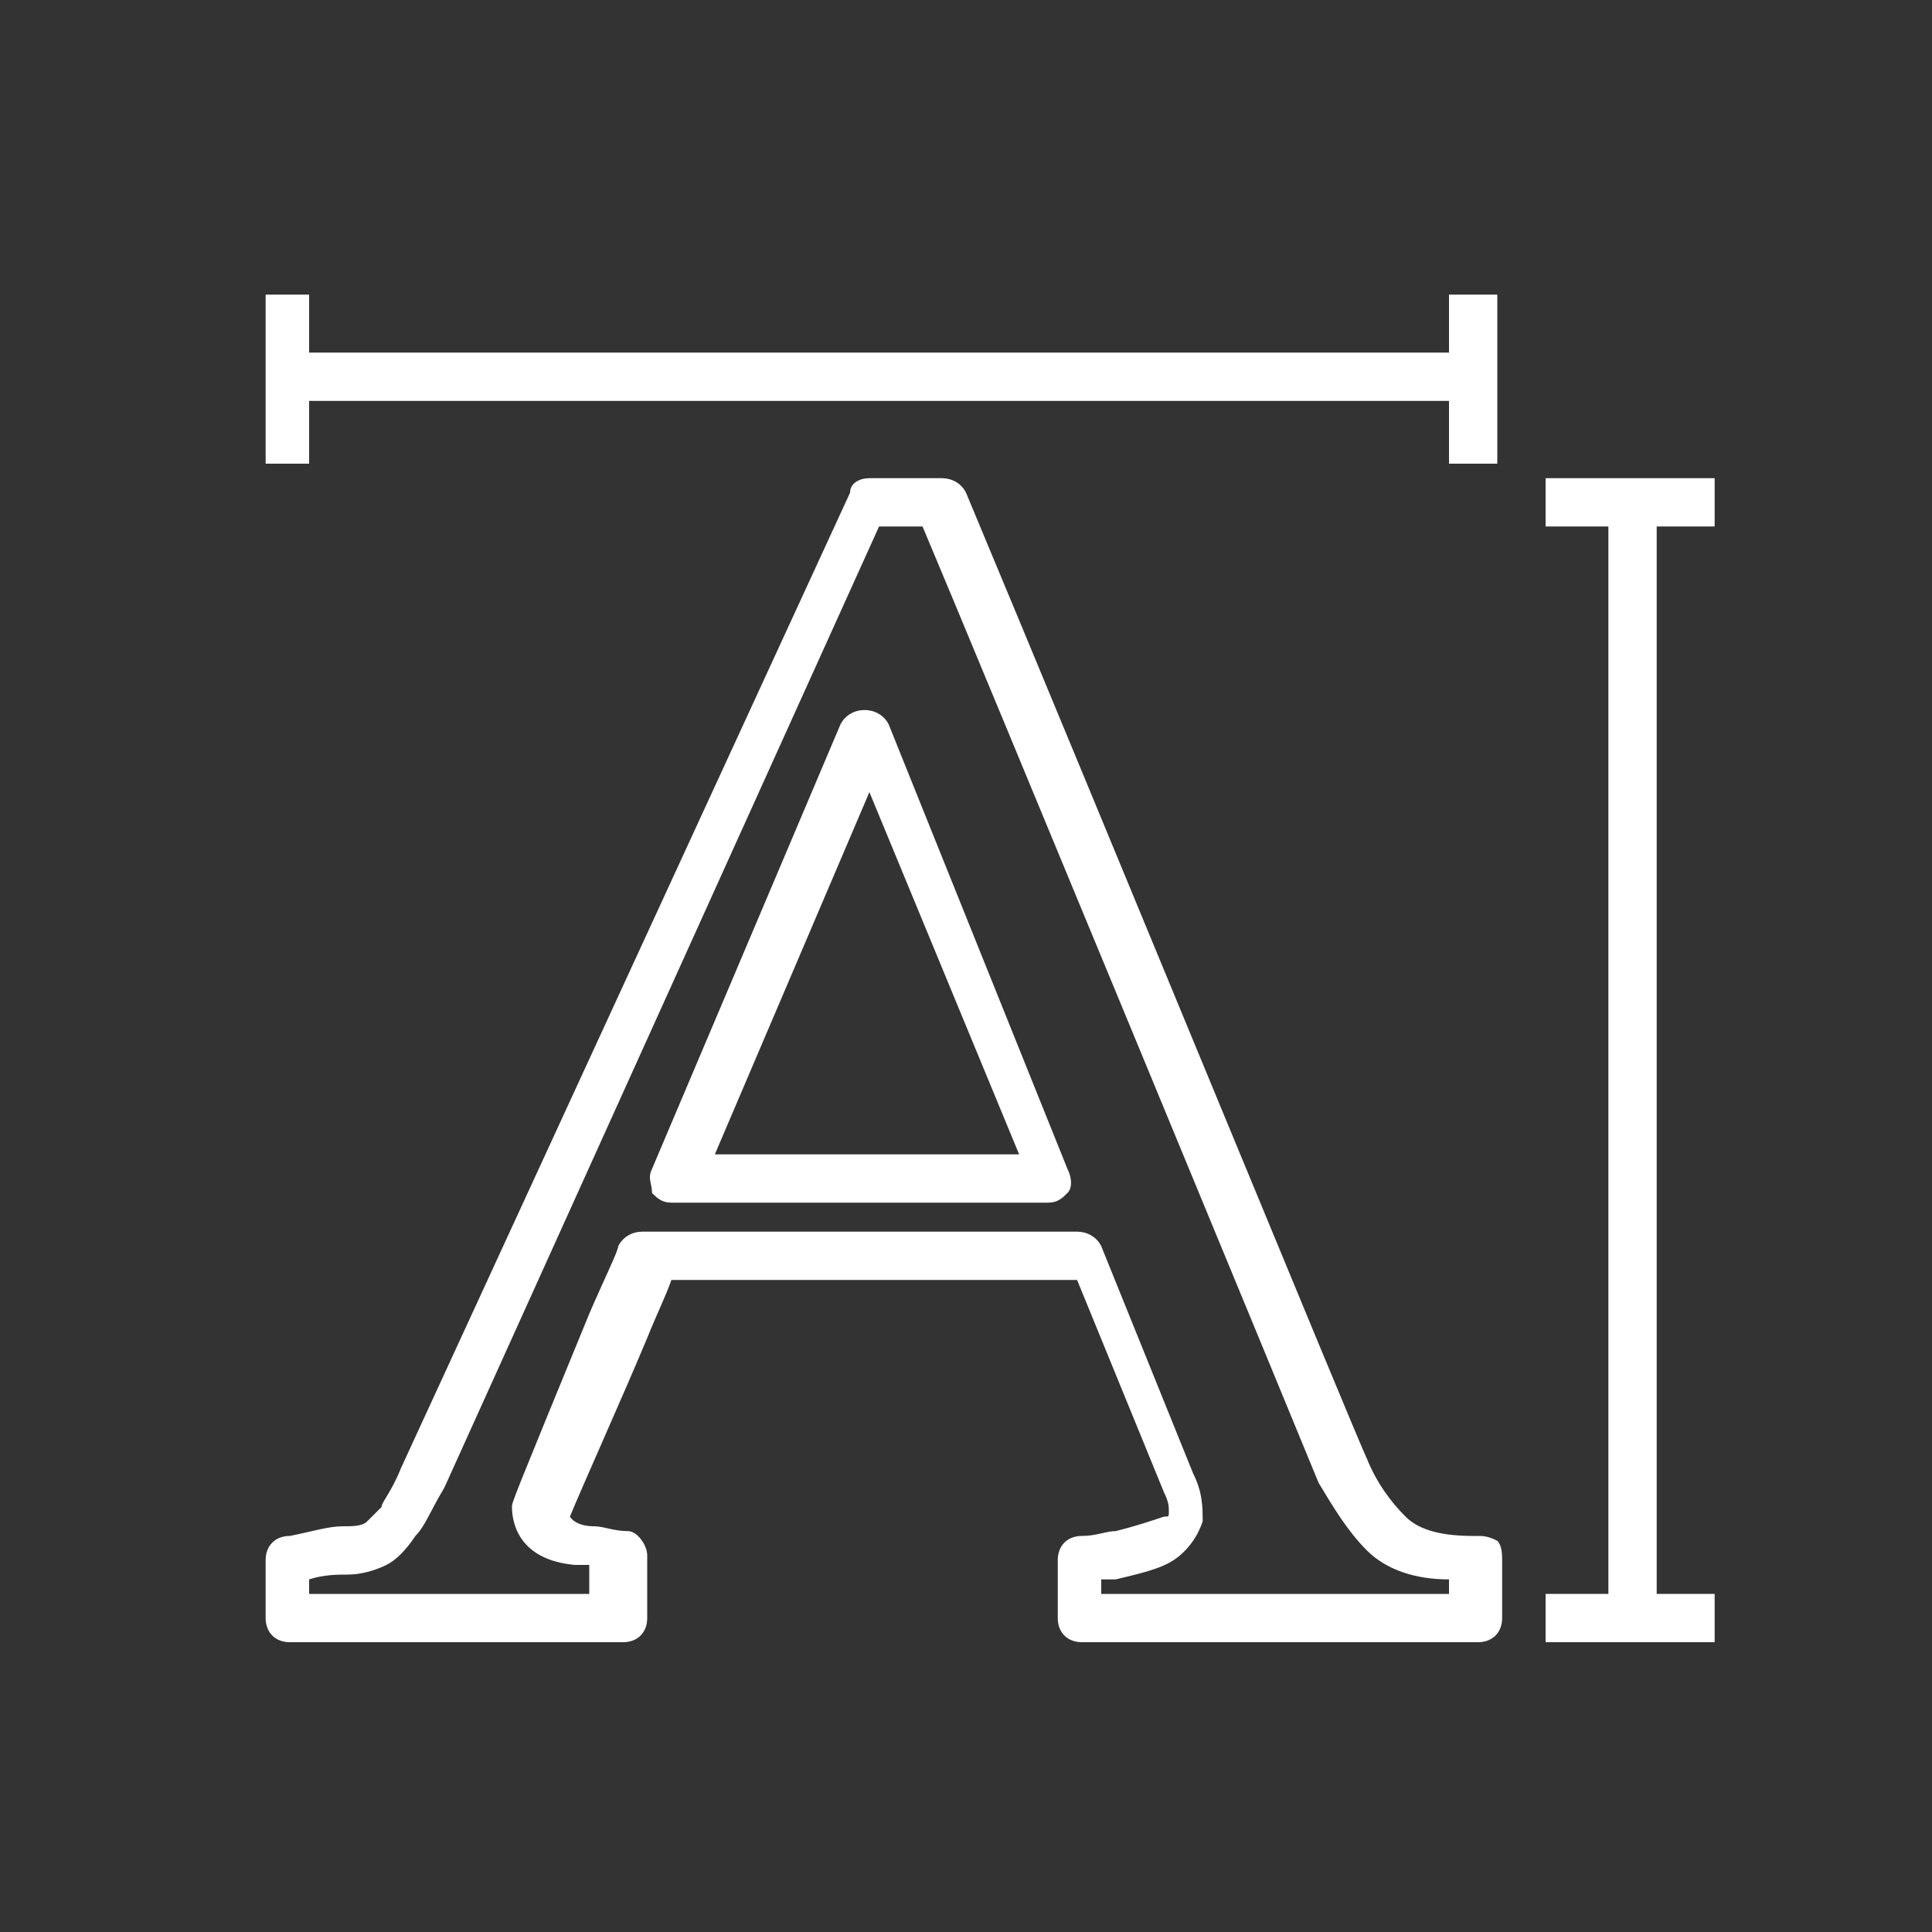 <?xml version="1.0" encoding="utf-8"?>
<!-- Generator: Adobe Illustrator 24.1.3, SVG Export Plug-In . SVG Version: 6.00 Build 0)  -->
<svg version="1.1" id="Ebene_1" xmlns="http://www.w3.org/2000/svg" xmlns:xlink="http://www.w3.org/1999/xlink" x="0px" y="0px"
	 viewBox="0 0 40 40" style="enable-background:new 0 0 40 40;" xml:space="preserve">
<rect x="0" y="0" width="40" height="40" fill="#333333" stroke="none"/>
<style type="text/css">
	.st0{fill:#FFFFFF;}
</style>
<g>
	<path class="st0" d="M30.6,31.8h-0.1c-0.6,0-1.1-0.1-1.4-0.4c-0.3-0.3-0.6-0.7-0.8-1.2c-0.2-0.4-5.5-13.3-8.3-20
		c-0.1-0.2-0.3-0.3-0.5-0.3h-1.5c-0.2,0-0.4,0.1-0.4,0.3L8.3,30.4c-0.2,0.5-0.4,0.7-0.4,0.8c-0.1,0.1-0.2,0.2-0.3,0.3
		c-0.1,0.1-0.3,0.1-0.5,0.1c-0.3,0-0.6,0.1-1.1,0.2h0c-0.3,0-0.5,0.2-0.5,0.5v1.2c0,0.3,0.2,0.5,0.5,0.5h6.9c0.3,0,0.5-0.2,0.5-0.5
		v-1.3c0-0.2-0.2-0.5-0.4-0.5c-0.3,0-0.5-0.1-0.7-0.1c-0.4,0-0.5-0.2-0.5-0.2c0.2-0.5,1.1-2.5,1.6-3.7c0.2-0.5,0.4-0.9,0.5-1.2h8.4
		l1.8,4.4c0,0,0,0,0,0c0.1,0.2,0.1,0.3,0.1,0.4c0,0.1,0,0.1-0.1,0.1c-0.3,0.1-0.6,0.2-1,0.3c-0.2,0-0.4,0.1-0.7,0.1
		c-0.3,0-0.5,0.2-0.5,0.5v1.2c0,0.3,0.2,0.5,0.5,0.5h8.2c0.3,0,0.5-0.2,0.5-0.5l0-1.2c0-0.1,0-0.3-0.1-0.4
		C30.8,31.8,30.7,31.8,30.6,31.8z M30,33h-7.2v-0.3c0.1,0,0.2,0,0.3,0c0.4-0.1,0.9-0.2,1.2-0.4c0,0,0,0,0,0c0.3-0.2,0.5-0.5,0.6-0.8
		c0-0.3,0-0.6-0.2-1l-1.9-4.7c-0.1-0.2-0.3-0.3-0.5-0.3h-9c-0.2,0-0.4,0.1-0.5,0.3c0,0.1-0.3,0.7-0.6,1.4c-1.6,3.9-1.6,3.9-1.6,4
		c0,0,0,0,0,0c0,0.4,0.2,1.1,1.3,1.2c0.1,0,0.2,0,0.3,0V33H6.4v-0.3c0.3-0.1,0.6-0.1,0.8-0.1c0.3,0,0.6-0.1,0.8-0.2
		c0.2-0.1,0.4-0.3,0.6-0.6c0.2-0.2,0.3-0.5,0.6-1l9-19.9h0.9c1.1,2.6,8,19.3,8.2,19.8c0.3,0.5,0.6,1,1,1.4c0,0,0,0,0,0
		c0.4,0.4,1,0.6,1.7,0.6L30,33z"/>
	<path class="st0" d="M18.4,15c-0.1-0.2-0.3-0.3-0.5-0.3c0,0,0,0,0,0c-0.2,0-0.4,0.1-0.5,0.3l-3.9,9.2c-0.1,0.2,0,0.3,0,0.5
		c0.1,0.1,0.2,0.2,0.4,0.2h7.8c0.2,0,0.3-0.1,0.4-0.2c0.1-0.1,0.1-0.3,0-0.5L18.4,15z M14.8,23.9l3.2-7.5l3.1,7.5H14.8z"/>
	<polygon class="st0" points="35.5,10.9 35.5,9.9 32,9.9 32,10.9 33.3,10.9 33.3,33 32,33 32,34 35.5,34 35.5,33 34.3,33 34.3,10.9 
			"/>
	<polygon class="st0" points="6.4,8.3 30,8.3 30,9.6 31,9.6 31,6.1 30,6.1 30,7.3 6.4,7.3 6.4,6.1 5.5,6.1 5.5,9.6 6.4,9.6 	"/>
</g>
</svg>
